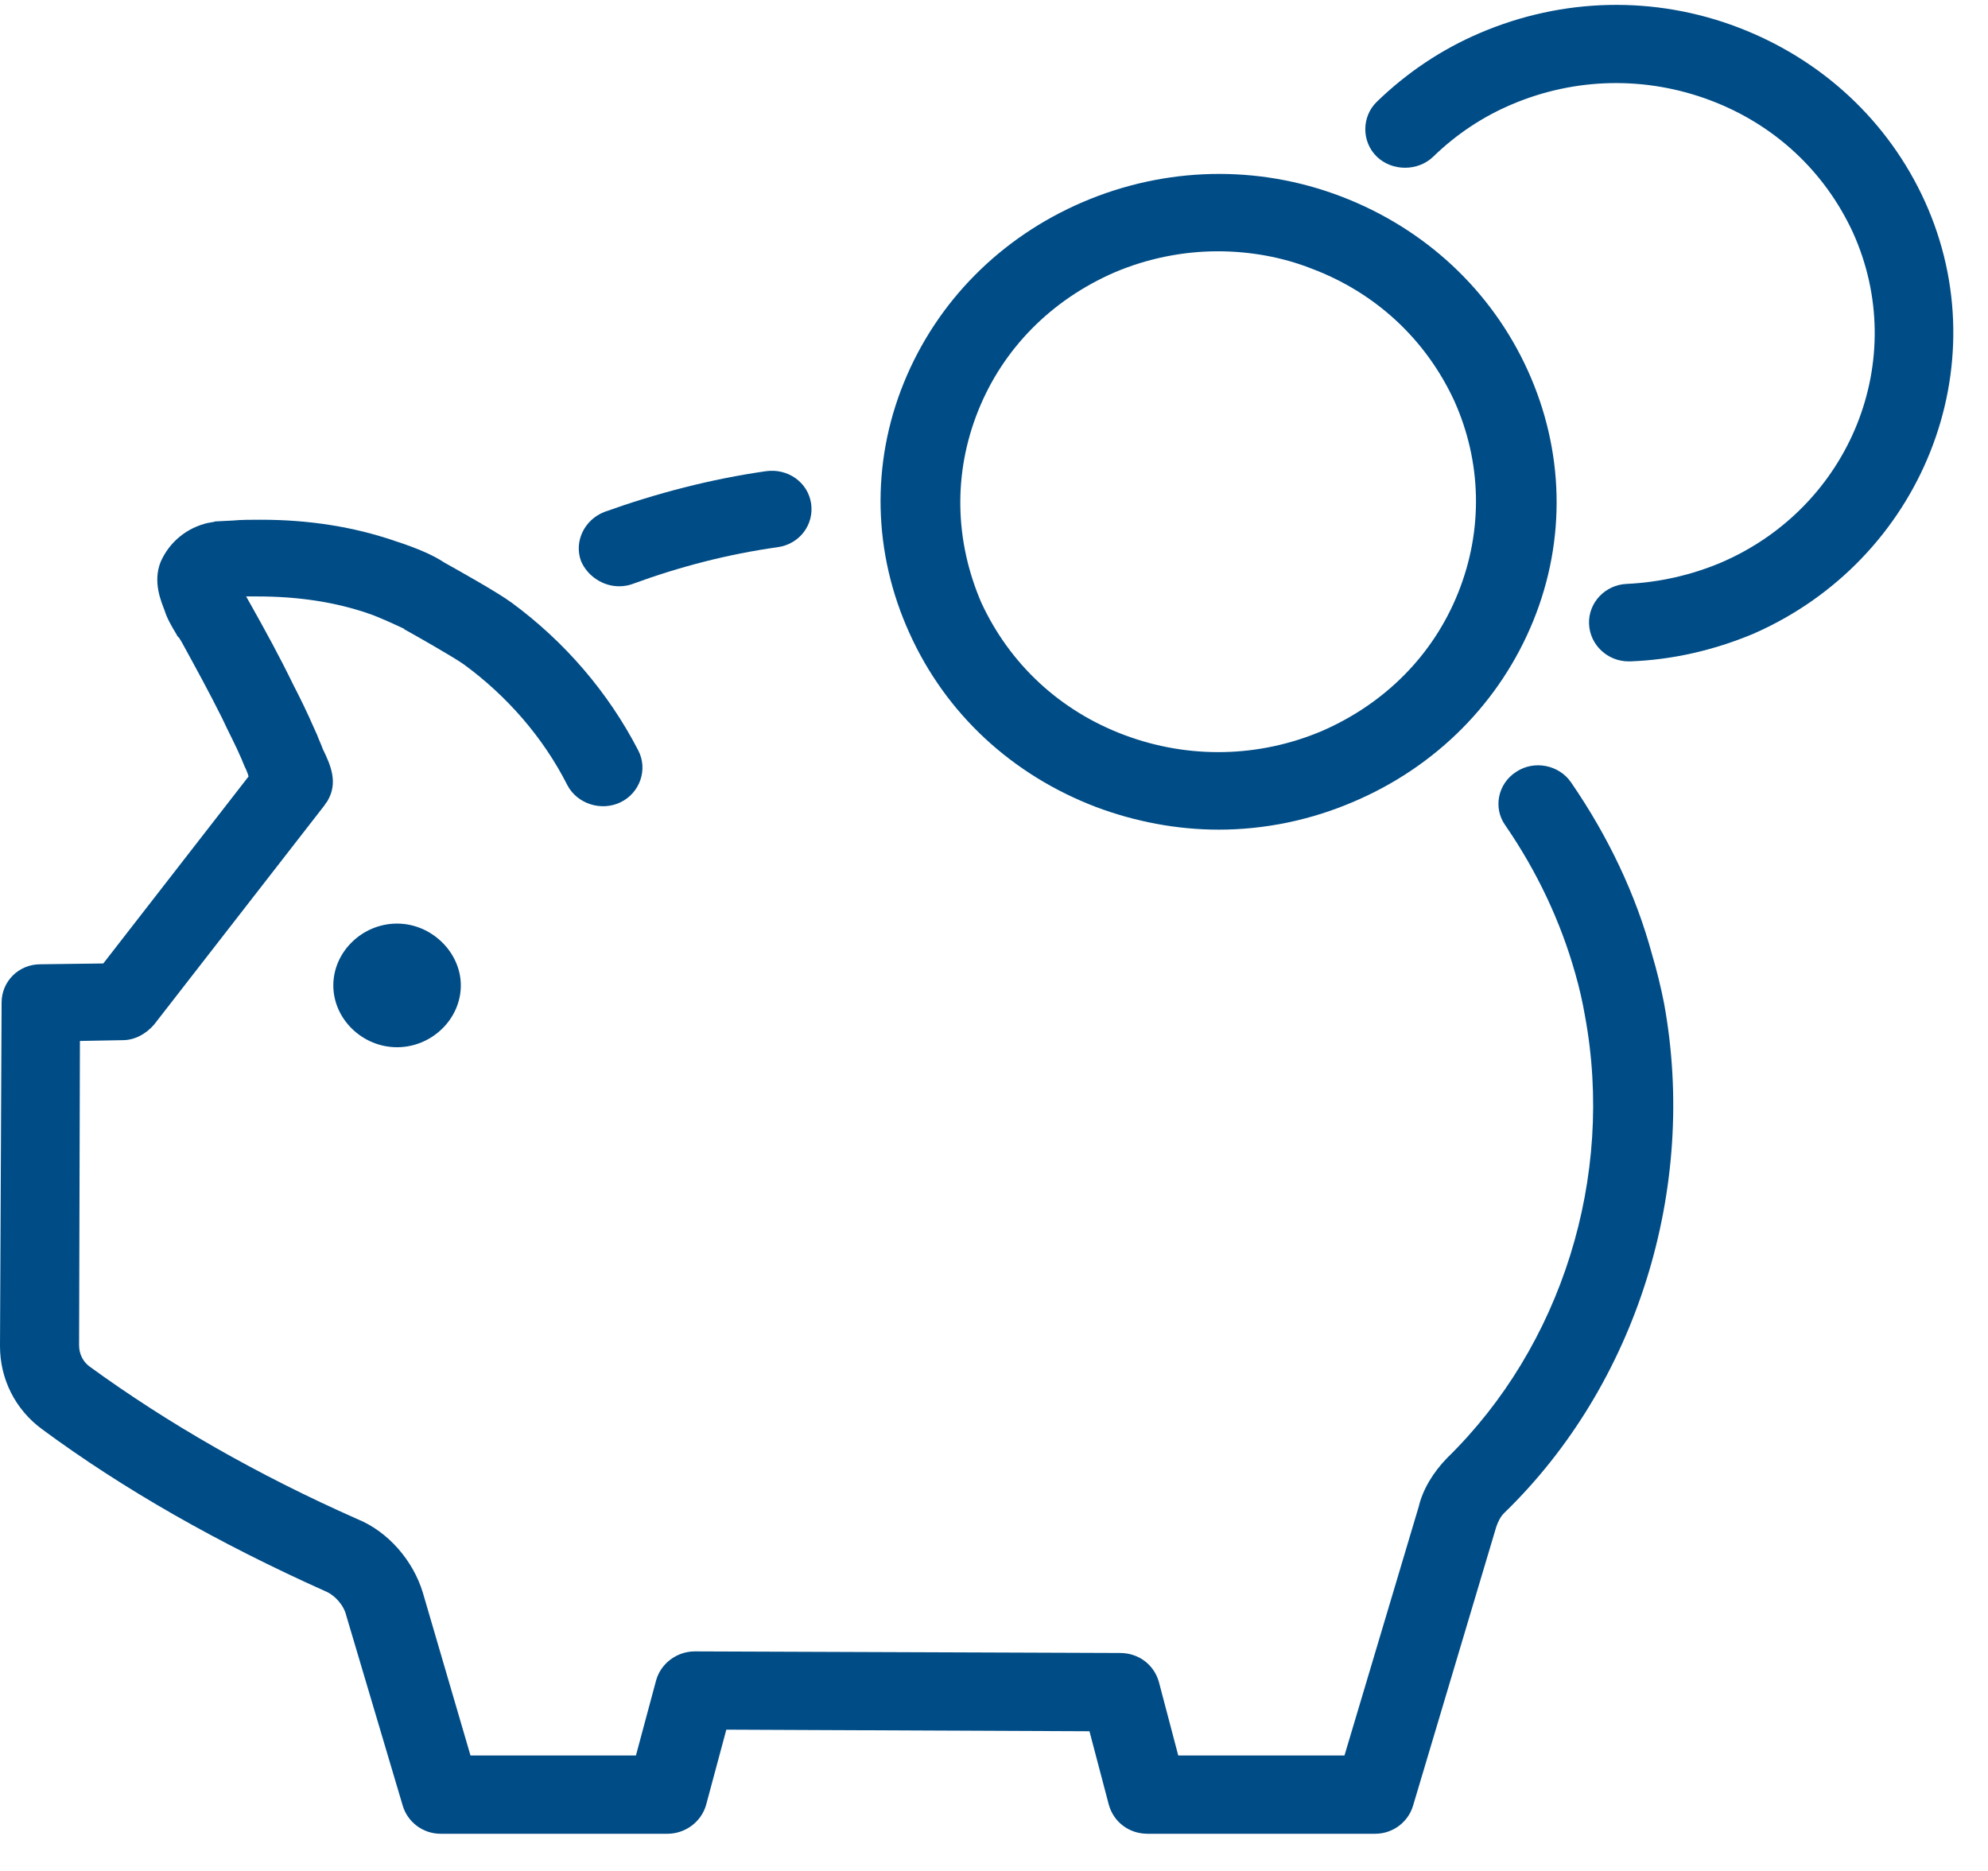 <svg width="51" height="48" viewBox="0 0 51 48" fill="none" xmlns="http://www.w3.org/2000/svg">
<path d="M49.378 5.162C48.446 3.114 46.748 1.528 44.595 0.705C42.442 -0.119 40.082 -0.058 37.97 0.845C36.977 1.267 36.086 1.869 35.32 2.612C34.927 2.994 34.927 3.636 35.32 4.018C35.714 4.399 36.376 4.399 36.77 4.018C37.349 3.455 38.032 2.994 38.798 2.672C40.413 1.99 42.215 1.949 43.871 2.572C45.527 3.194 46.811 4.399 47.535 5.965C49.005 9.218 47.473 13.013 44.14 14.438C43.374 14.759 42.566 14.94 41.738 14.98C41.179 15.001 40.745 15.462 40.765 16.004C40.786 16.547 41.242 16.968 41.78 16.968C41.8 16.968 41.8 16.968 41.821 16.968C42.898 16.928 43.954 16.687 44.968 16.265C49.295 14.378 51.303 9.399 49.378 5.162Z" fill="#004C86"/>
<path d="M28.115 20.703C29.129 21.084 30.206 21.285 31.262 21.285C32.442 21.285 33.622 21.044 34.74 20.562C36.851 19.659 38.487 18.012 39.336 15.924C40.185 13.836 40.123 11.547 39.191 9.499C38.259 7.451 36.562 5.865 34.408 5.041C32.255 4.218 29.895 4.279 27.783 5.182C25.672 6.086 24.036 7.732 23.187 9.82C22.338 11.908 22.401 14.197 23.332 16.245C24.264 18.313 25.962 19.88 28.115 20.703ZM25.092 10.543C25.734 8.937 26.976 7.692 28.591 6.989C29.44 6.628 30.351 6.447 31.241 6.447C32.048 6.447 32.876 6.588 33.642 6.889C35.299 7.511 36.582 8.716 37.307 10.282C38.011 11.848 38.052 13.595 37.41 15.201C36.769 16.808 35.526 18.052 33.911 18.755C32.297 19.438 30.495 19.478 28.839 18.855C27.183 18.233 25.899 17.028 25.175 15.462C24.492 13.876 24.45 12.149 25.092 10.543Z" fill="#004C86"/>
<path d="M15.88 15.041C16.004 15.041 16.128 15.021 16.232 14.98C17.433 14.539 18.675 14.217 19.958 14.037C20.517 13.956 20.89 13.454 20.807 12.912C20.724 12.37 20.207 12.009 19.648 12.089C18.24 12.29 16.853 12.651 15.507 13.133C14.989 13.334 14.72 13.896 14.907 14.398C15.072 14.78 15.466 15.041 15.88 15.041Z" fill="#004C86"/>
<path d="M42.379 24.478C41.965 22.952 41.261 21.466 40.309 20.08C39.998 19.619 39.357 19.498 38.901 19.799C38.425 20.1 38.301 20.723 38.611 21.165C39.44 22.369 40.04 23.654 40.413 24.98C40.516 25.341 40.599 25.702 40.661 26.064C41.427 30.2 40.06 34.537 37.121 37.408C36.769 37.77 36.5 38.211 36.396 38.653L34.491 45.038H30.227L29.73 43.151C29.605 42.709 29.212 42.408 28.736 42.408L17.825 42.367C17.37 42.367 16.956 42.669 16.832 43.11L16.314 45.038H12.07L10.848 40.862C10.6 40.038 9.958 39.295 9.171 38.974C6.584 37.83 4.286 36.505 2.298 35.059C2.132 34.938 2.029 34.738 2.029 34.517L2.05 26.706L3.147 26.686C3.457 26.686 3.747 26.526 3.954 26.285L8.323 20.663C8.343 20.622 8.385 20.582 8.405 20.542C8.675 20.08 8.488 19.639 8.281 19.217C8.24 19.096 8.178 18.976 8.136 18.856L8.054 18.675C7.888 18.293 7.702 17.912 7.515 17.55C7.184 16.868 6.811 16.185 6.439 15.523C6.397 15.442 6.356 15.382 6.314 15.302C6.377 15.302 6.439 15.302 6.521 15.302C6.542 15.302 6.563 15.302 6.604 15.302C7.639 15.302 8.592 15.442 9.461 15.743C9.71 15.824 10.227 16.065 10.352 16.125C10.352 16.125 10.372 16.125 10.372 16.145C10.559 16.245 11.656 16.868 11.904 17.049C13.002 17.852 13.933 18.916 14.554 20.141C14.803 20.622 15.424 20.823 15.921 20.582C16.418 20.341 16.625 19.739 16.376 19.257C15.61 17.771 14.492 16.466 13.126 15.462C12.774 15.201 11.697 14.599 11.407 14.438C11.138 14.258 10.745 14.077 10.124 13.876C9.068 13.515 7.929 13.334 6.687 13.334C6.439 13.334 6.19 13.334 5.983 13.354L5.59 13.374C5.528 13.374 5.528 13.374 5.466 13.394C5.424 13.394 5.383 13.414 5.341 13.414C4.803 13.535 4.348 13.896 4.12 14.418C3.913 14.94 4.141 15.442 4.223 15.663C4.286 15.864 4.389 16.045 4.534 16.285C4.534 16.306 4.575 16.346 4.596 16.366L4.658 16.466C5.01 17.109 5.362 17.751 5.693 18.414C5.859 18.775 6.045 19.117 6.19 19.458L6.273 19.659C6.314 19.739 6.356 19.839 6.377 19.92L2.65 24.718L1.035 24.739C0.476 24.739 0.041 25.18 0.041 25.722L0 34.537C0 35.38 0.393 36.163 1.077 36.665C3.168 38.211 5.611 39.597 8.343 40.822C8.592 40.922 8.82 41.183 8.882 41.444L10.331 46.323C10.455 46.745 10.848 47.046 11.304 47.046H17.122C17.577 47.046 17.991 46.745 18.115 46.303L18.633 44.375L27.949 44.416L28.446 46.303C28.57 46.745 28.964 47.046 29.44 47.046H35.278C35.734 47.046 36.127 46.745 36.251 46.323L38.384 39.175C38.425 39.055 38.487 38.914 38.591 38.814C41.986 35.521 43.559 30.501 42.69 25.742C42.607 25.321 42.504 24.899 42.379 24.478Z" fill="#004C86"/>
<path d="M11.822 25.281C11.822 26.144 11.077 26.867 10.186 26.867C9.296 26.867 8.551 26.144 8.551 25.281C8.551 24.417 9.296 23.695 10.186 23.695C11.077 23.695 11.822 24.437 11.822 25.281Z" fill="#004C86"/>
</svg>
